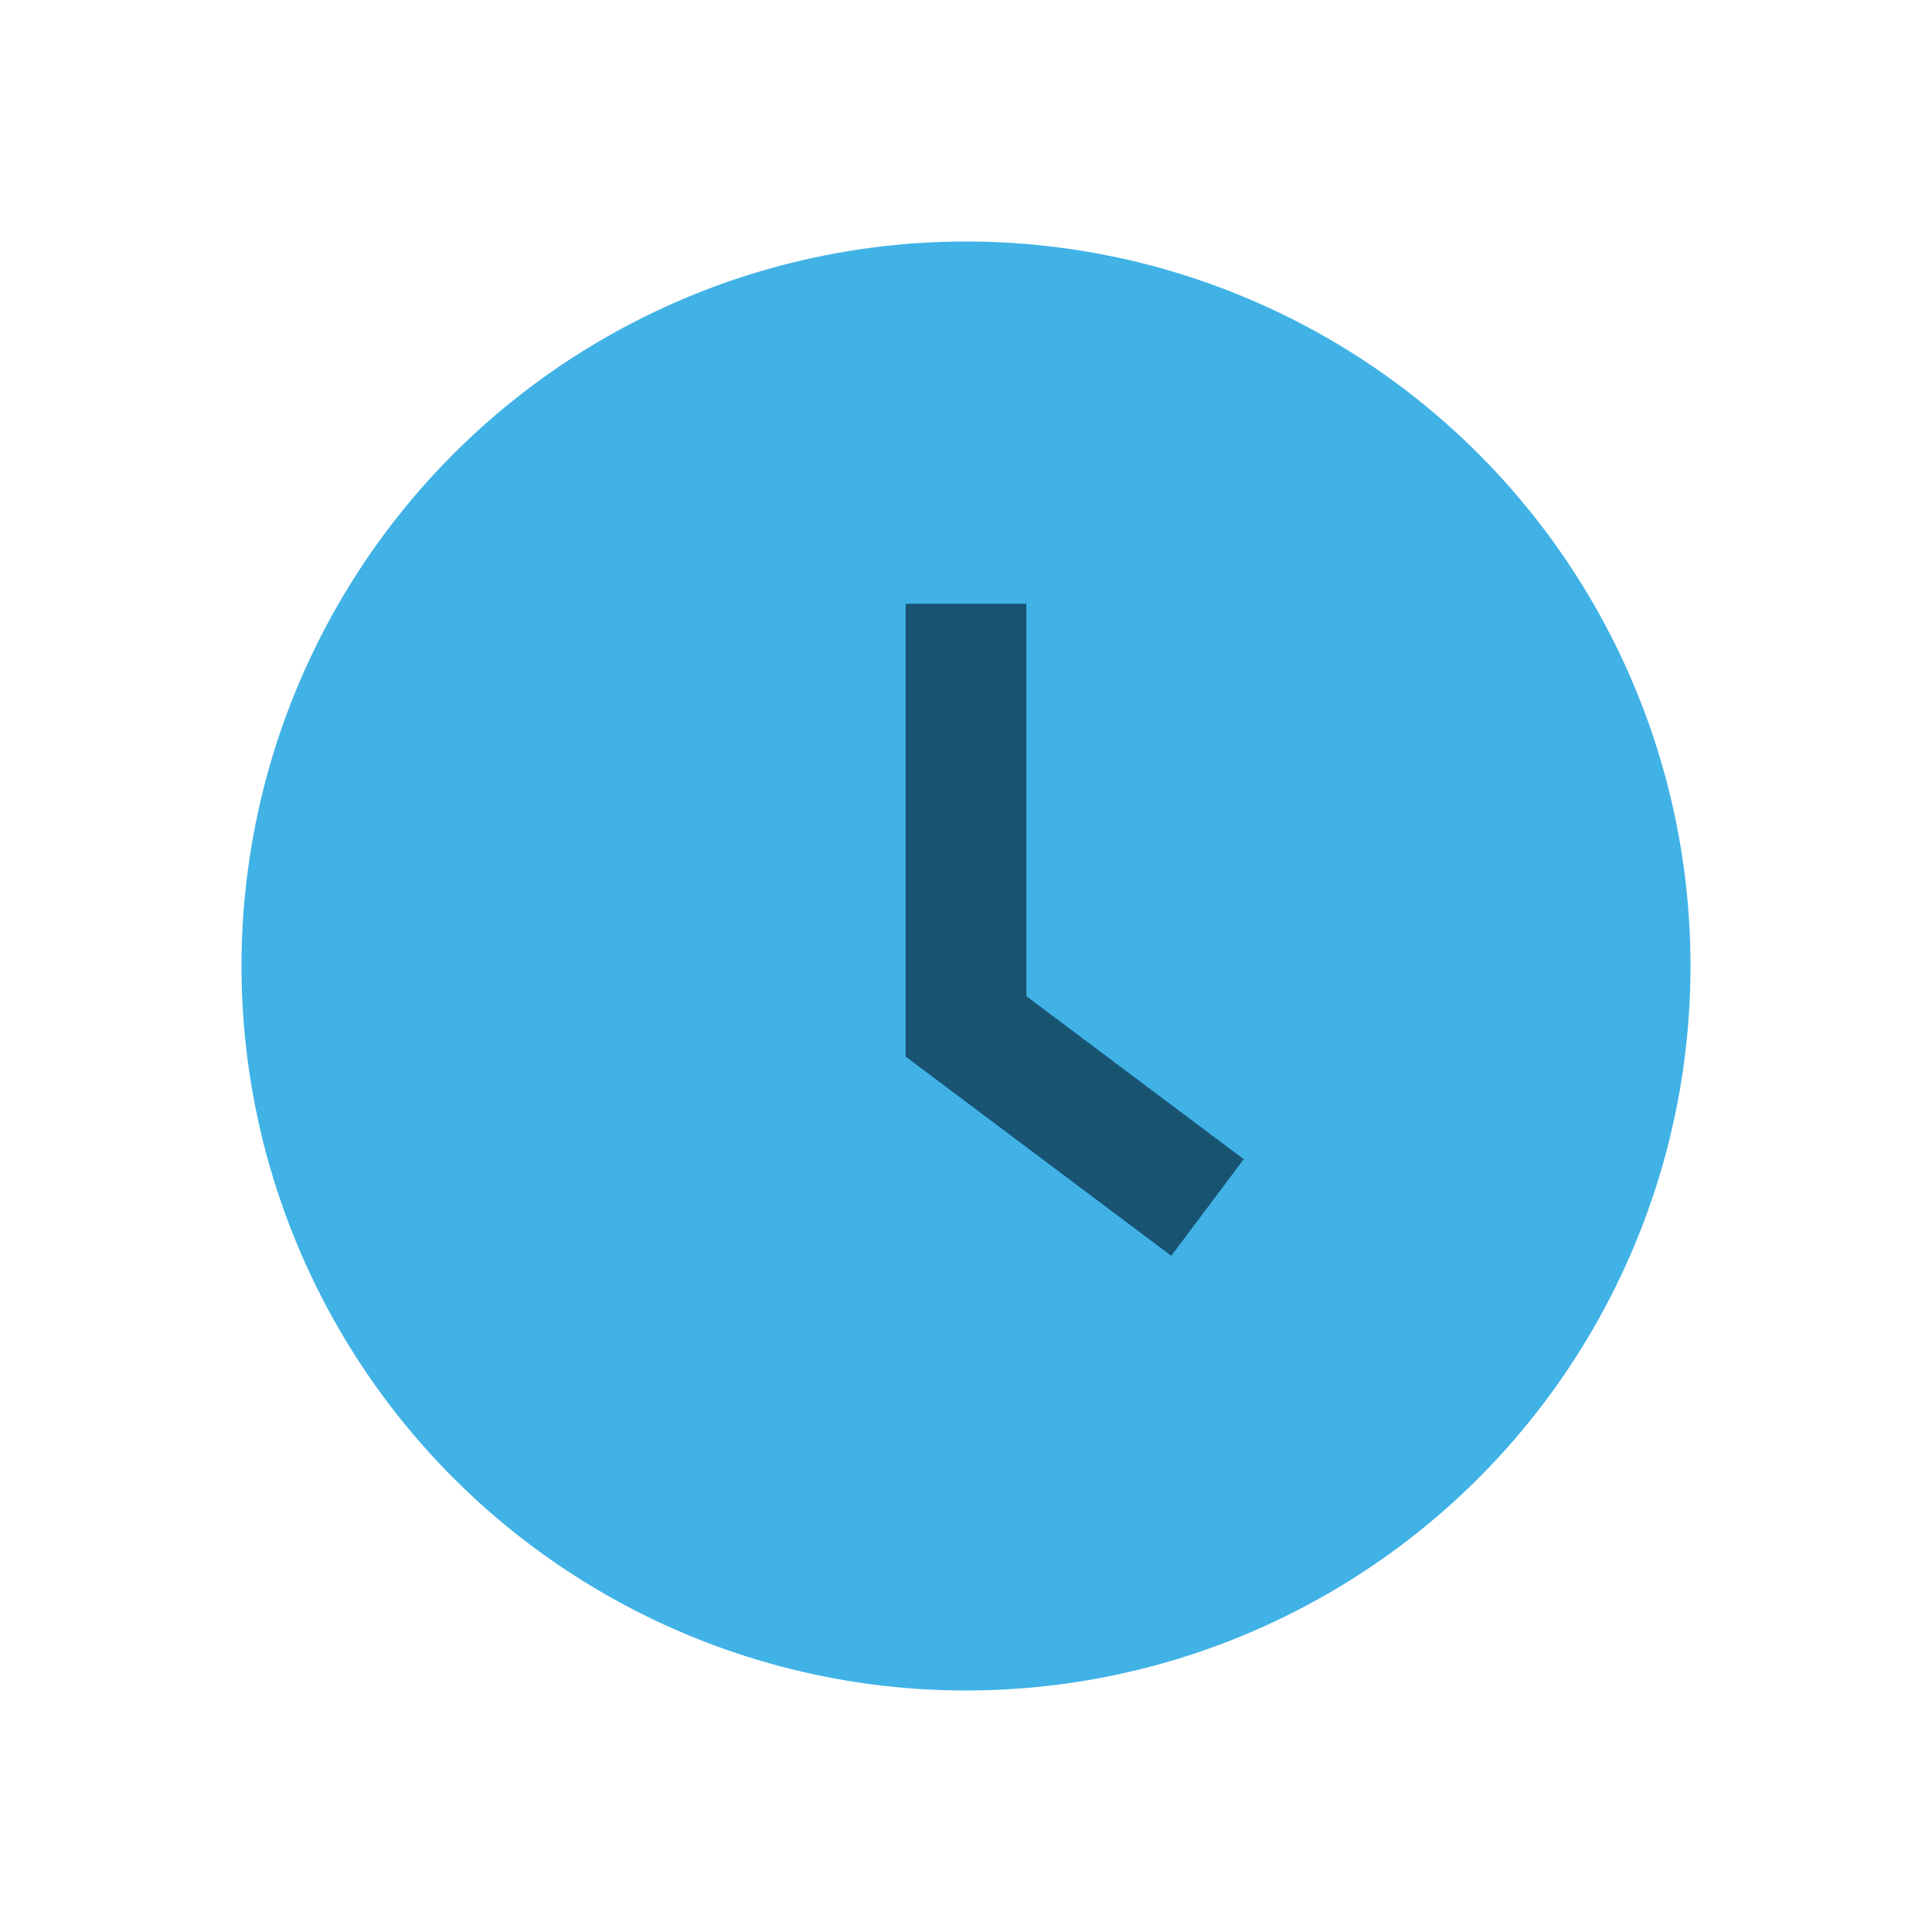 <?xml version="1.0" encoding="UTF-8"?>
<svg xmlns="http://www.w3.org/2000/svg" width="32" height="32" viewBox="0 0 32 32"><circle cx="16" cy="16" r="12" fill="#40B2E6"/><path d="M16 10v7l4 3" stroke="#185371" stroke-width="2" fill="none"/></svg>